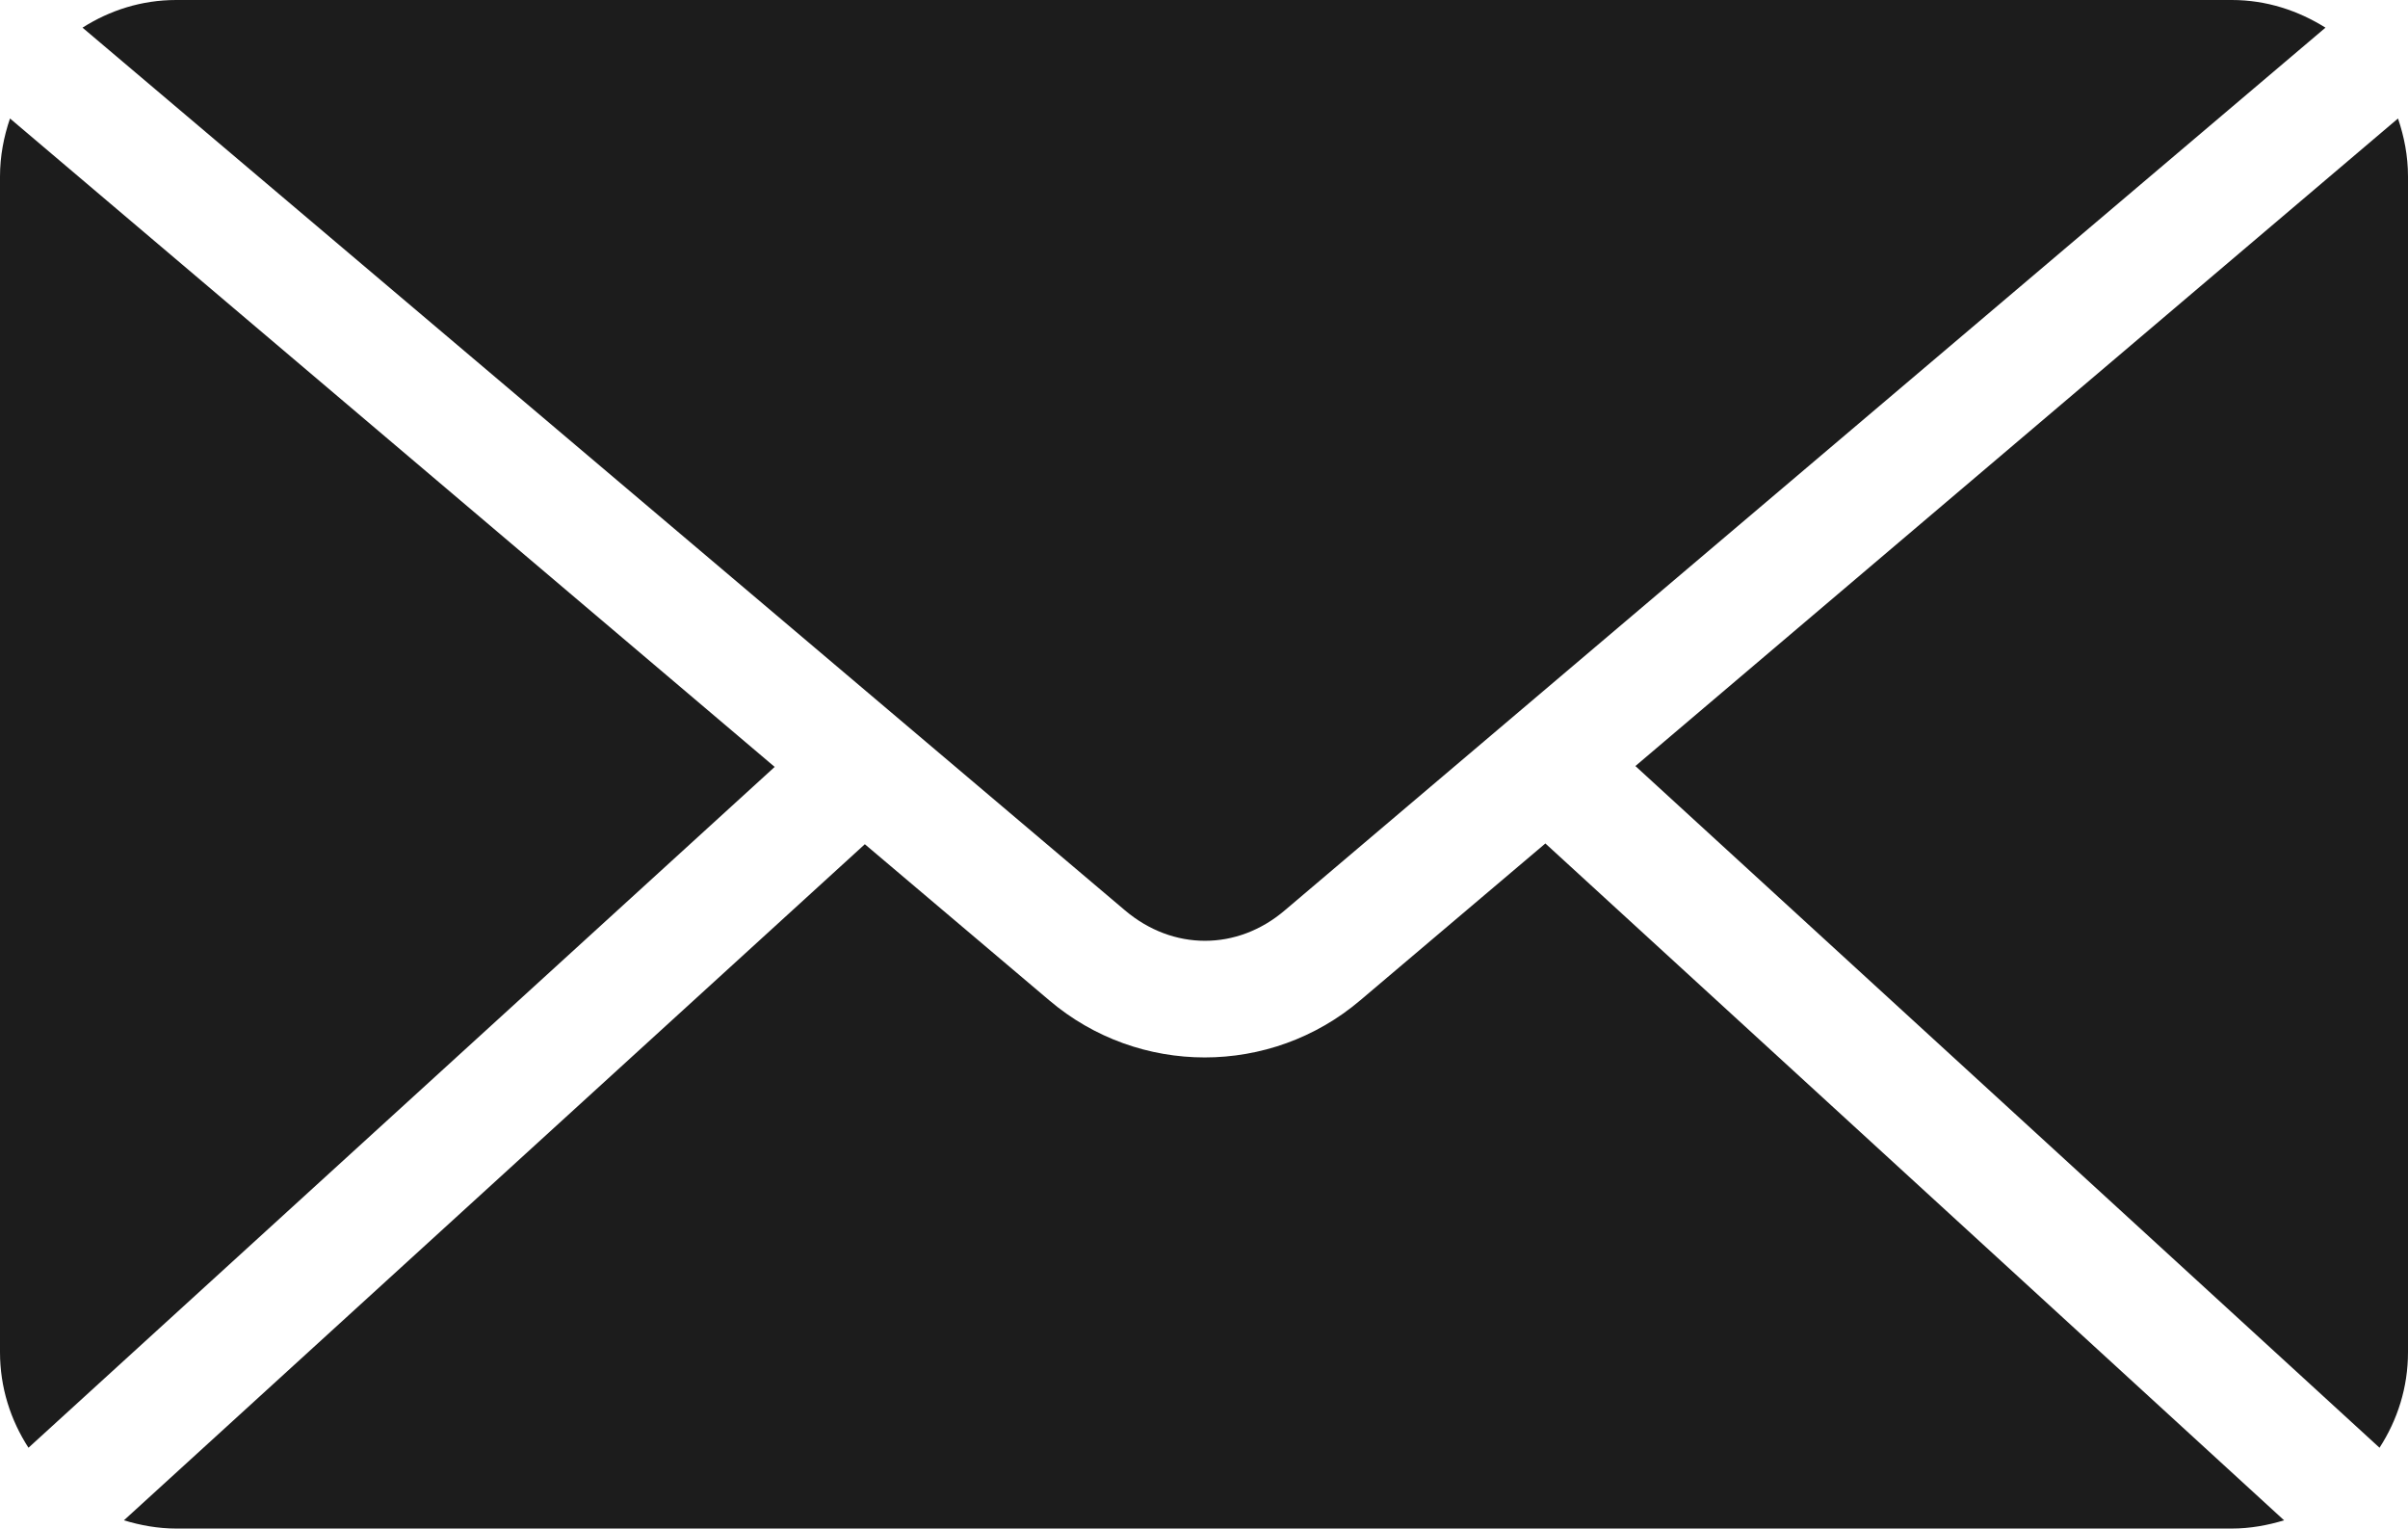 <?xml version="1.0" encoding="utf-8"?>
<svg xmlns="http://www.w3.org/2000/svg" fill="none" height="100%" overflow="visible" preserveAspectRatio="none" style="display: block;" viewBox="0 0 52 33" width="100%">
<g clip-path="url(#clip0_0_4108)" id="Layer_1">
<path d="M3.805 0C3.057 0 2.372 0.222 1.782 0.597L24.294 19.654C25.328 20.53 26.717 20.53 27.744 19.654L50.218 0.597C49.628 0.228 48.943 0 48.195 0H3.805ZM0.216 2.558C0.082 2.951 0 3.37 0 3.808V29.192C0 29.954 0.228 30.658 0.615 31.255L16.729 16.557L0.216 2.558ZM51.784 2.558L35.316 16.538L51.385 31.255C51.772 30.658 52 29.954 52 29.192V3.808C52 3.37 51.918 2.951 51.784 2.558ZM33.375 18.207L29.374 21.596C27.439 23.24 24.592 23.24 22.658 21.596L18.676 18.226L2.676 32.822C3.031 32.93 3.412 33 3.805 33H48.195C48.588 33 48.969 32.93 49.324 32.822L33.369 18.207H33.375Z" fill="#1C1C1C" id="Vector"/>
</g>
<defs>
<clipPath id="clip0_0_4108">
<rect fill="white" height="33" width="52"/>
</clipPath>
</defs>
</svg>